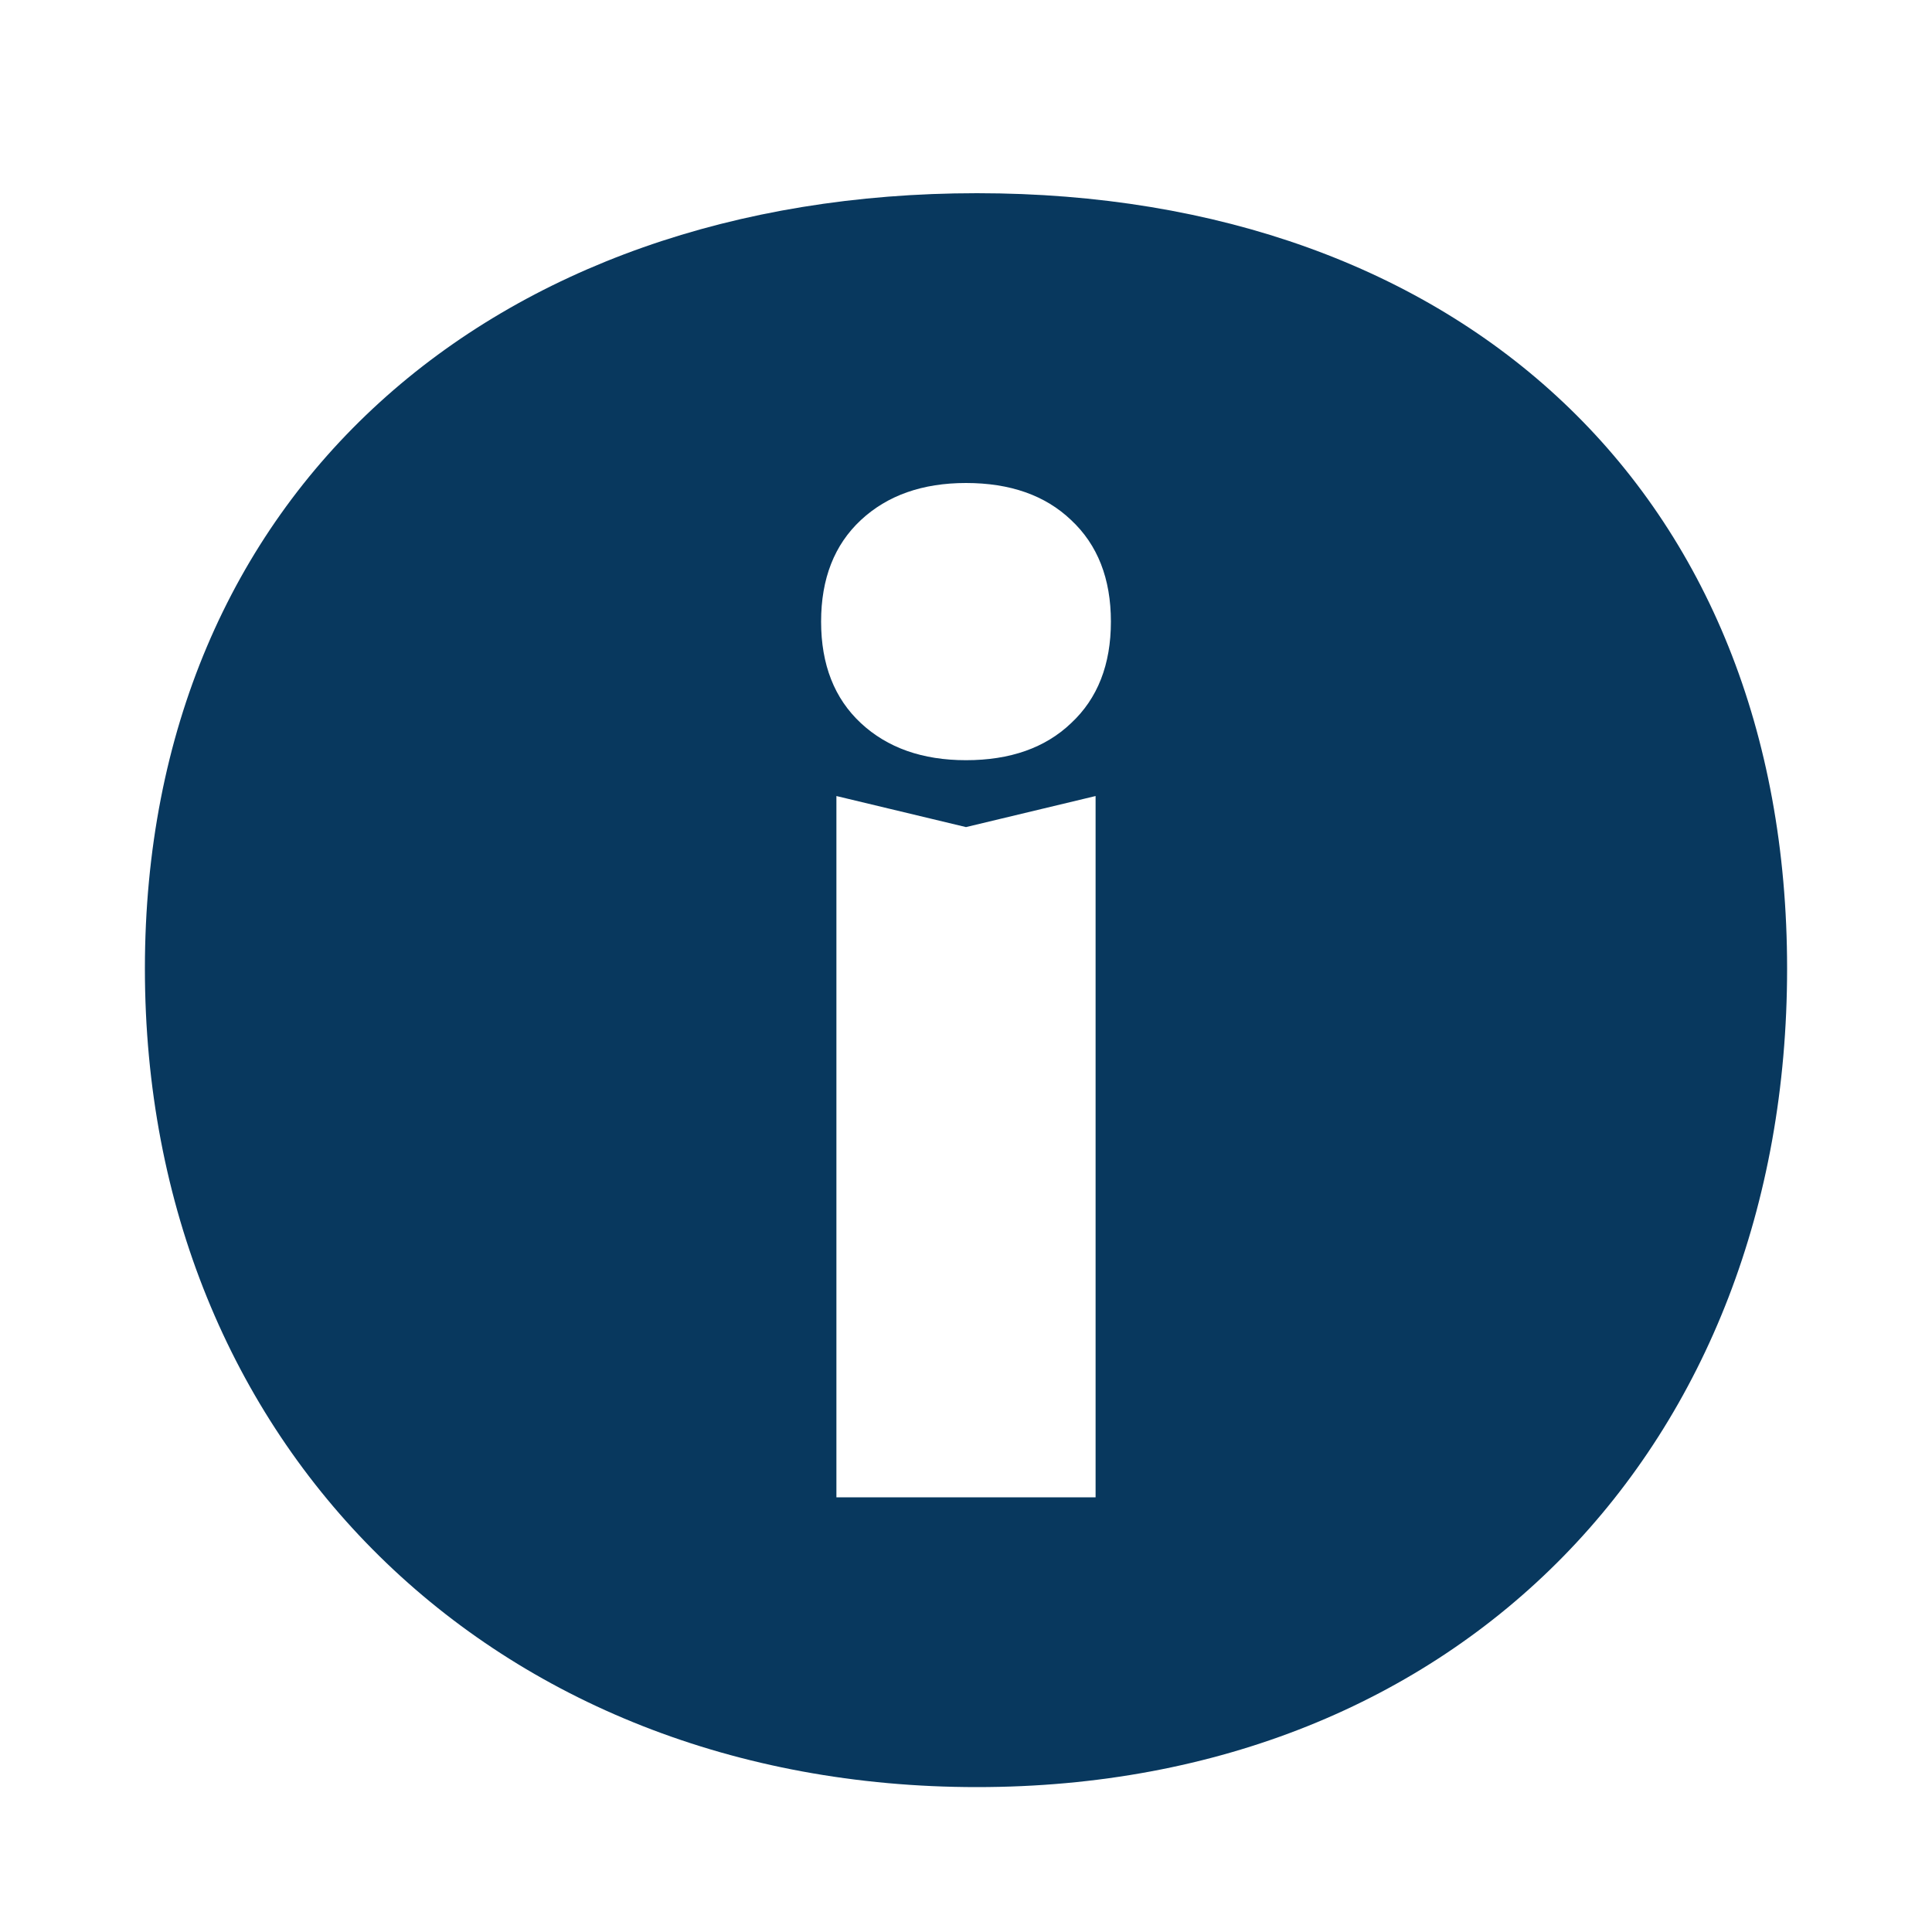 <svg fill="none" height="40" viewBox="0 0 40 40" width="40" xmlns="http://www.w3.org/2000/svg"><path clip-rule="evenodd" d="m20.227 37c10.015 0 16.773-7.094 16.773-16.946 0-9.852-6.759-16.054-16.773-16.054-10.015 0-17.227 6.202-17.227 16.054 0 9.851 7.212 16.946 17.227 16.946zm-.227-19.876-2.683-.643v14.519h5.366v-14.519zm-2.176-2.152c.549.511 1.275.767 2.176.767.915 0 1.641-.256 2.176-.767.549-.511.824-1.212.824-2.102 0-.89-.275-1.591-.824-2.103-.535-.511-1.261-.767-2.176-.767-.901 0-1.627.256-2.176.767s-.824 1.212-.824 2.103c0 .89.275 1.591.824 2.102z" fill="#08385e" fill-rule="evenodd"/></svg>
